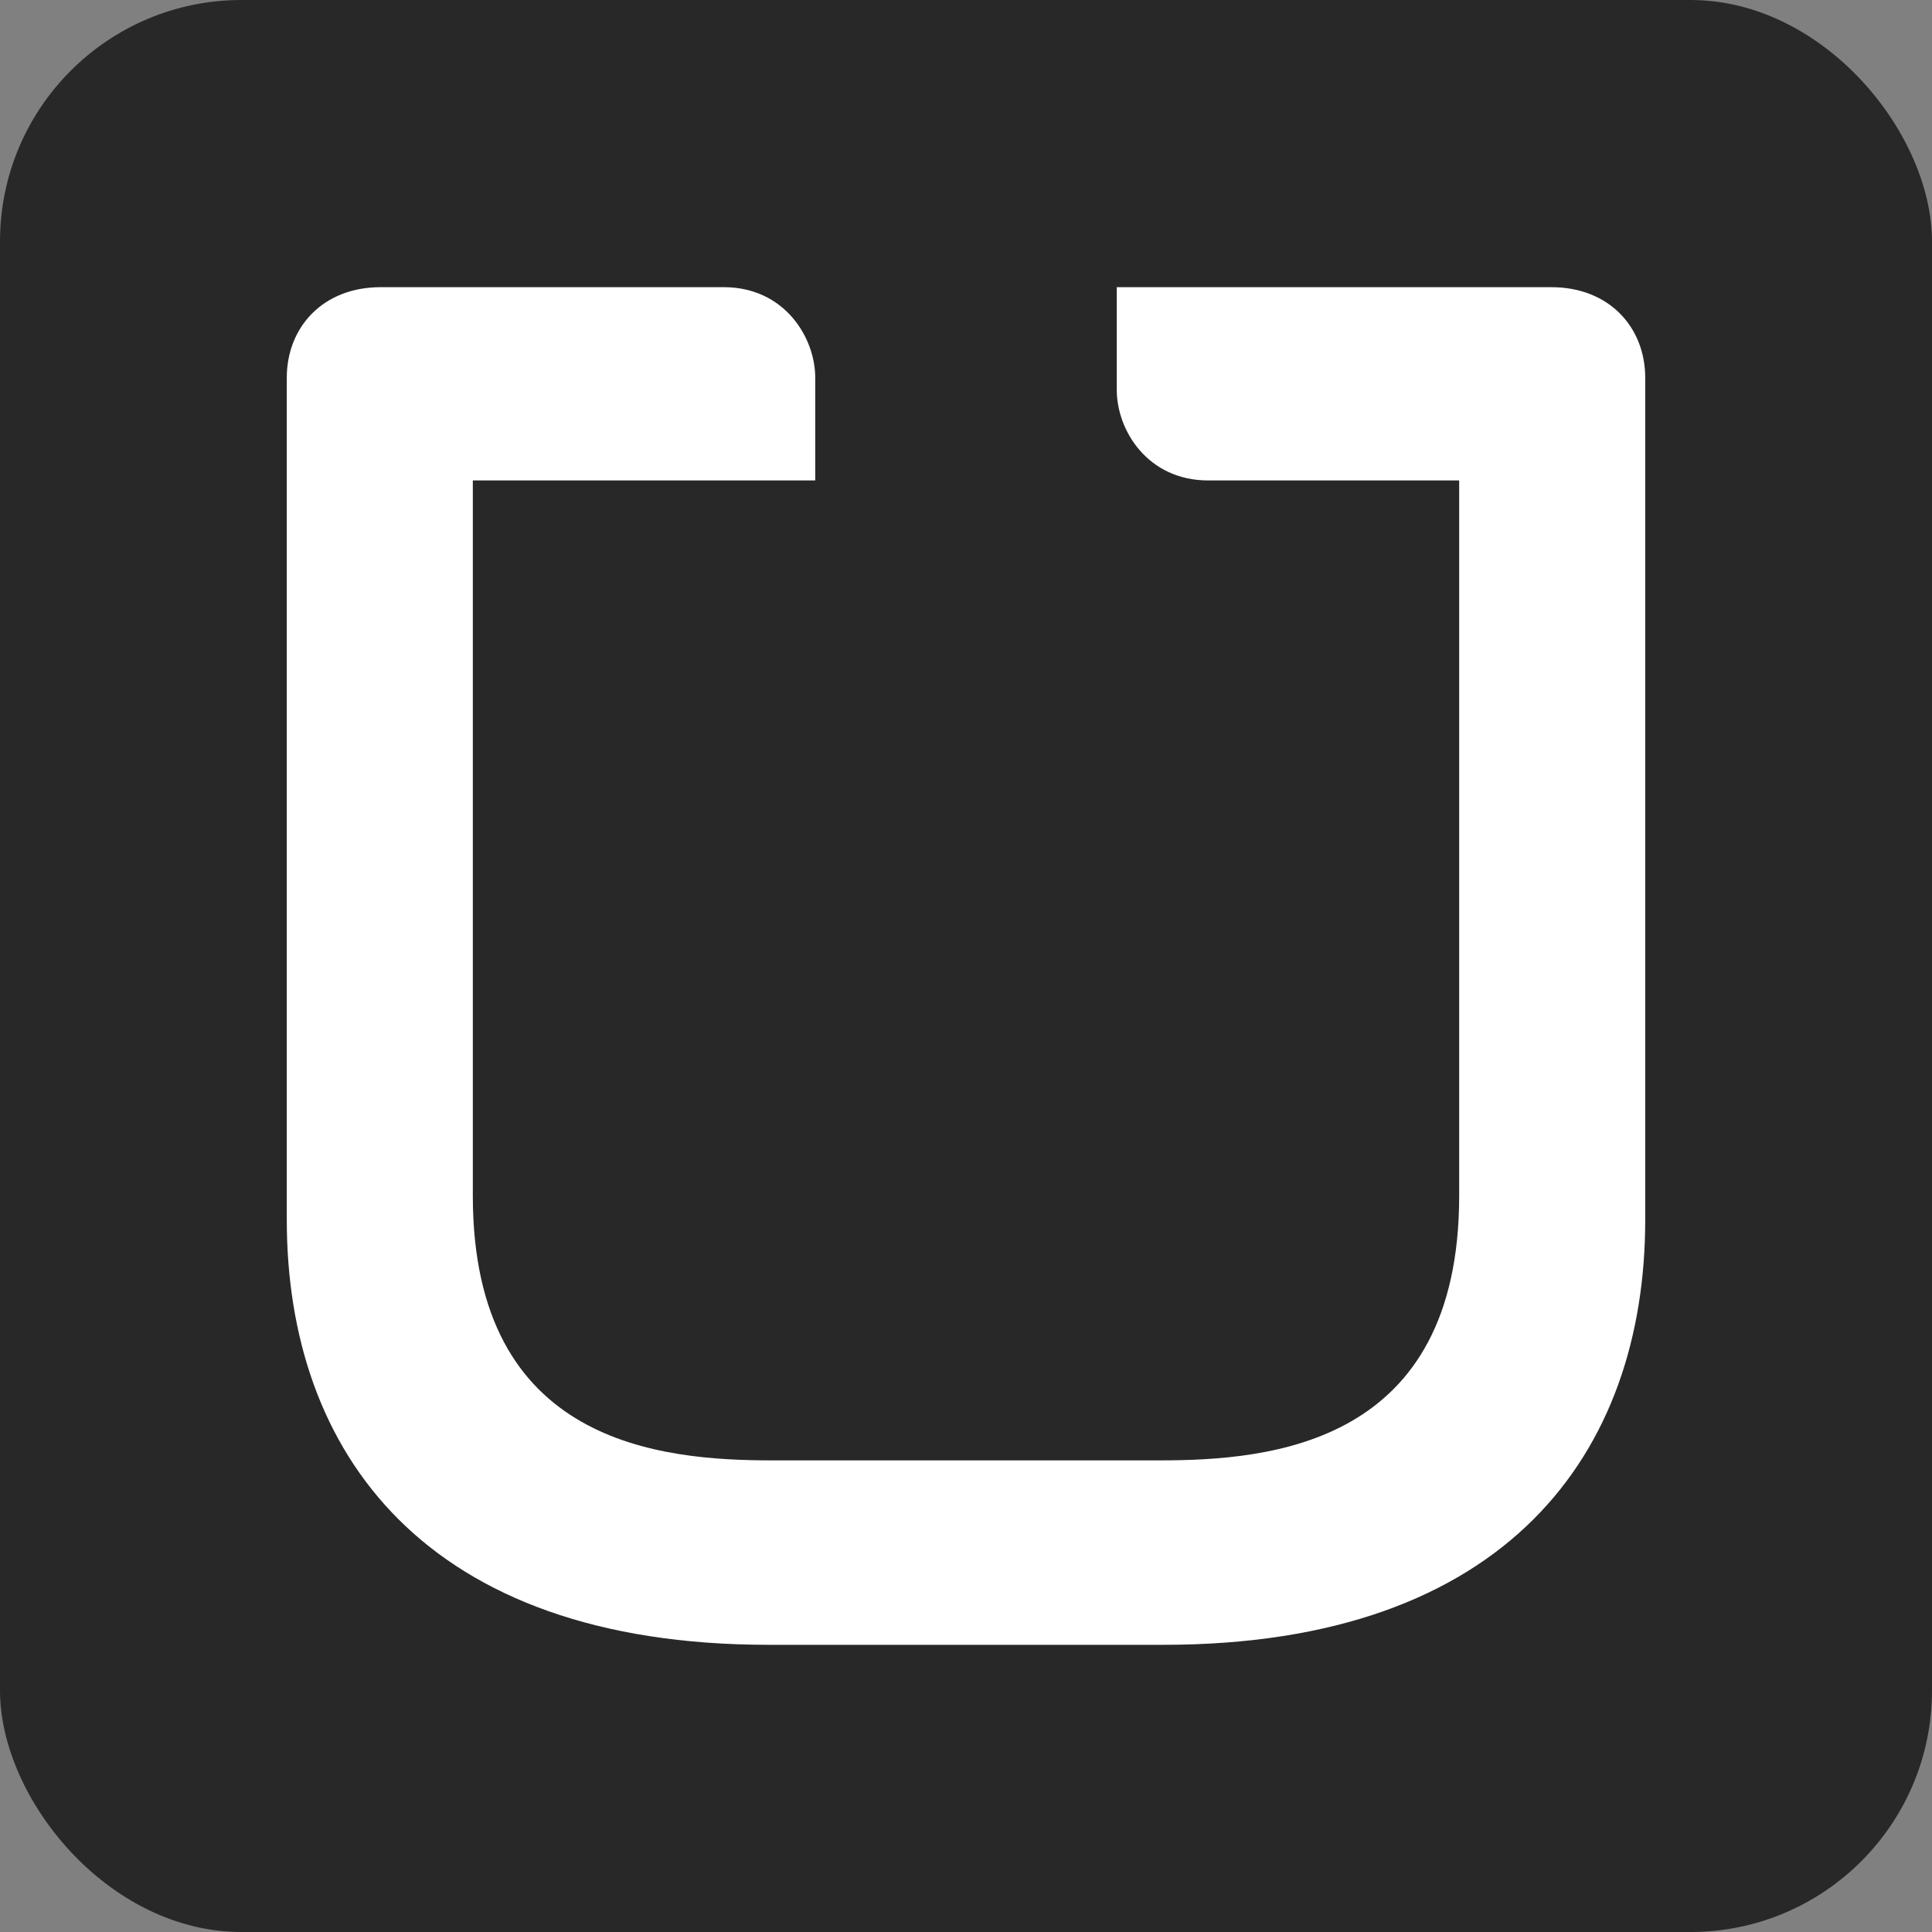<?xml version="1.0" ?><svg enable-background="new 0 0 515.91 728.5" height="512" id="Layer_1" version="1.1" viewBox="0 0 512 512" width="512" xml:space="preserve" xmlns="http://www.w3.org/2000/svg" xmlns:cc="http://creativecommons.org/ns#" xmlns:dc="http://purl.org/dc/elements/1.1/" xmlns:inkscape="http://www.inkscape.org/namespaces/inkscape" xmlns:rdf="http://www.w3.org/1999/02/22-rdf-syntax-ns#" xmlns:sodipodi="http://sodipodi.sourceforge.net/DTD/sodipodi-0.dtd" xmlns:svg="http://www.w3.org/2000/svg"><rect x="0" y="0" width="512" height="512" fill="#808080" stroke="none"/><defs id="defs7"/><rect height="512" id="rect2984" rx="64" ry="64" style="fill:#282828;fill-opacity:1;fill-rule:nonzero;stroke:none" width="512" x="1.5e-005" y="0"/><path d="m 308.278,435.895 c 91.169,0 127.723,-51.003 127.723,-112.632 v -223.142 c 0,-13.395 -9.565,-24.015 -24.864,-24.015 H 295.953 v 27.203 c 0,10.785 8.235,24.014 24.227,24.014 h 66.517 v 189.566 c 0,65.878 -49.729,70.129 -79.481,70.129 H 204.785 c -29.752,0 -79.481,-4.251 -79.481,-70.129 V 127.322 h 90.743 v -27.202 c 0,-10.786 -8.235,-24.015 -24.227,-24.015 h -90.956 c -15.3,0 -24.864,10.62 -24.864,24.015 v 223.142 c 0,61.629 36.553,112.632 127.723,112.632 h 104.555 z" id="U_1_-4" style="fill:#ffffff;fill-opacity:1;stroke:none"/></svg>